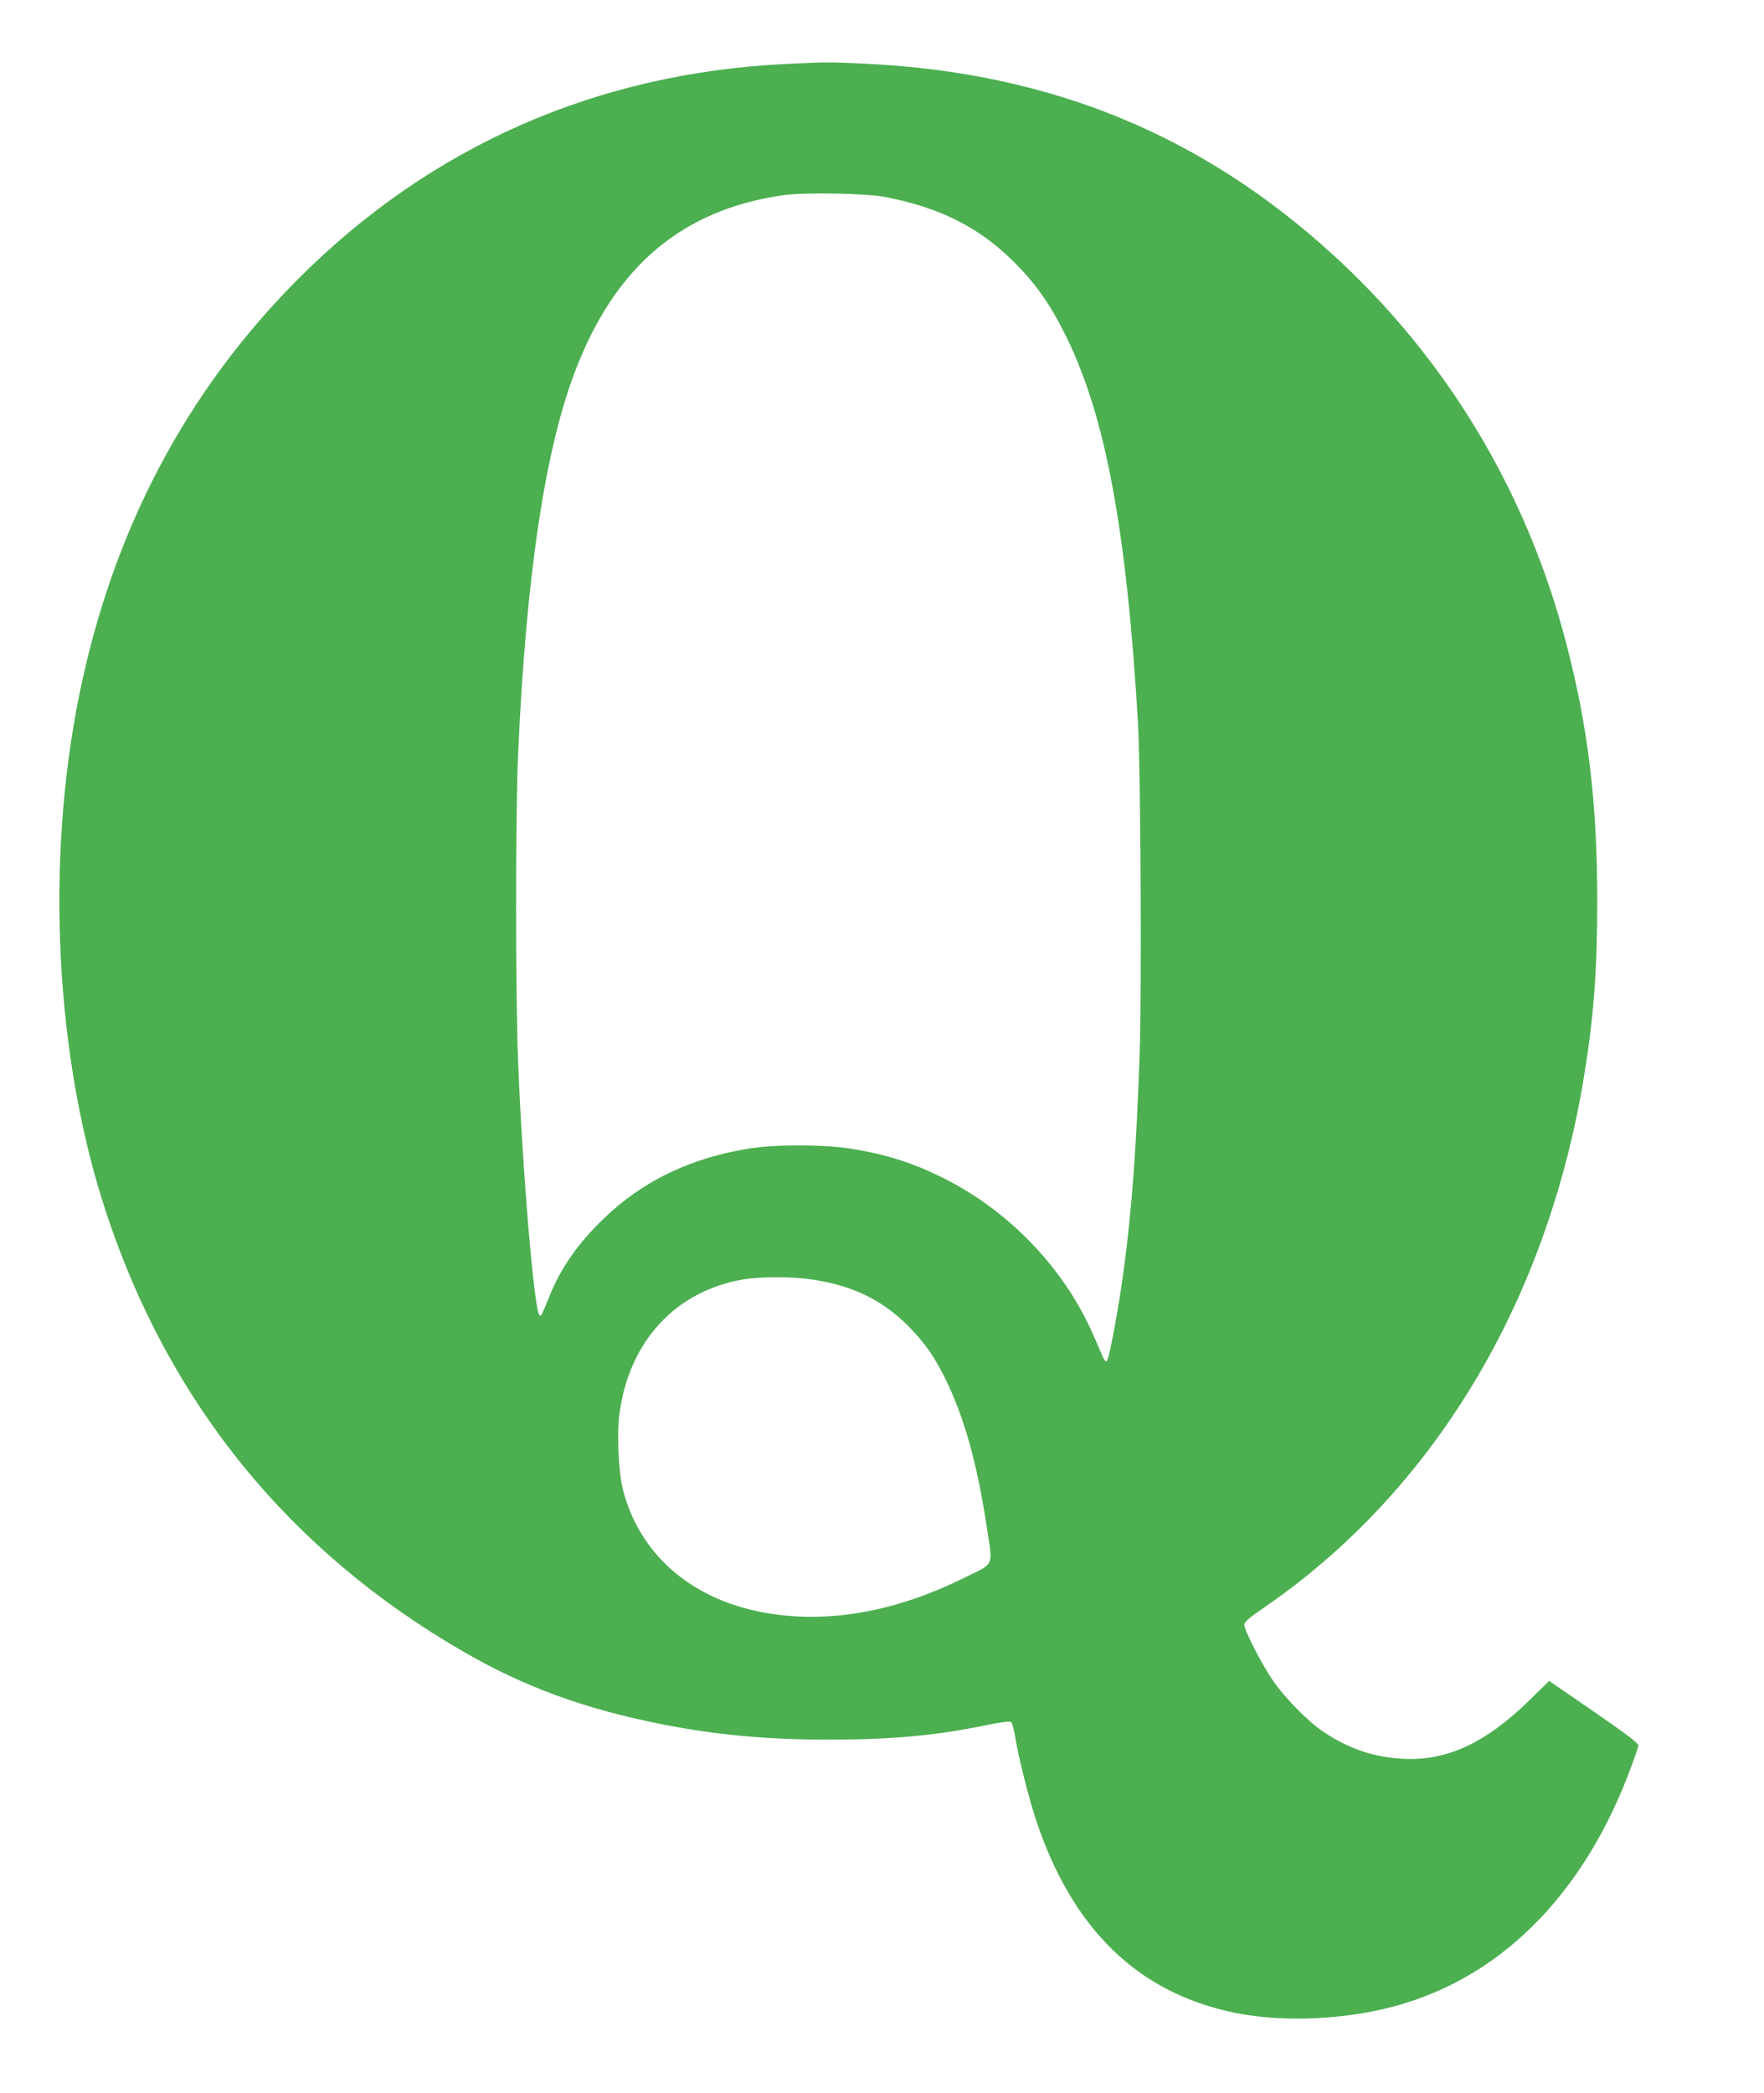 <?xml version="1.0" standalone="no"?>
<!DOCTYPE svg PUBLIC "-//W3C//DTD SVG 20010904//EN"
 "http://www.w3.org/TR/2001/REC-SVG-20010904/DTD/svg10.dtd">
<svg version="1.0" xmlns="http://www.w3.org/2000/svg"
 width="1079pt" height="1280pt" viewBox="0 0 1079 1280"
 preserveAspectRatio="xMidYMid meet">
<g transform="translate(0,1280) scale(0.1,-0.1)"
fill="#4caf50" stroke="none">
<path d="M4813 12409 c-1162 -55 -2176 -501 -2988 -1314 -686 -687 -1135
-1539 -1339 -2540 -210 -1030 -148 -2231 164 -3173 385 -1166 1124 -2073 2190
-2687 367 -212 735 -347 1200 -439 335 -67 648 -96 1031 -96 374 0 645 24 944
85 119 24 163 30 171 21 6 -6 17 -47 24 -91 18 -116 83 -375 129 -512 222
-664 623 -1052 1211 -1173 309 -64 715 -42 1035 55 630 191 1116 697 1393
1450 23 61 42 118 44 128 2 13 -65 65 -271 207 l-275 189 -125 -122 c-267
-260 -504 -369 -771 -354 -179 10 -327 60 -484 164 -96 64 -237 208 -313 319
-69 102 -173 305 -172 338 0 15 32 43 117 101 1038 711 1736 1870 1962 3257
59 362 80 646 80 1068 0 600 -56 1065 -191 1580 -240 920 -728 1733 -1418
2365 -807 740 -1733 1120 -2861 1175 -224 11 -249 11 -487 -1z m596 -813 c336
-63 583 -187 796 -401 133 -134 219 -256 315 -450 242 -490 371 -1182 441
-2370 16 -277 23 -1647 10 -2025 -20 -568 -47 -939 -97 -1315 -30 -227 -89
-544 -103 -558 -7 -7 -15 1 -25 24 -8 19 -35 80 -59 135 -177 406 -513 757
-917 959 -181 90 -341 142 -550 177 -164 28 -462 30 -626 5 -363 -56 -659
-197 -900 -429 -160 -154 -263 -302 -334 -478 -52 -127 -50 -124 -61 -113 -32
32 -104 891 -130 1553 -16 386 -16 1531 0 1875 49 1101 167 1884 358 2368 245
626 652 965 1263 1053 127 18 502 12 619 -10z m-441 -6622 c253 -37 438 -129
603 -300 90 -94 144 -172 209 -302 117 -236 198 -526 256 -912 37 -252 54
-215 -148 -315 -428 -210 -845 -279 -1230 -205 -440 85 -751 361 -849 755 -26
103 -36 337 -20 458 59 444 344 752 759 822 108 18 295 18 420 -1z"/>
</g>
</svg>
